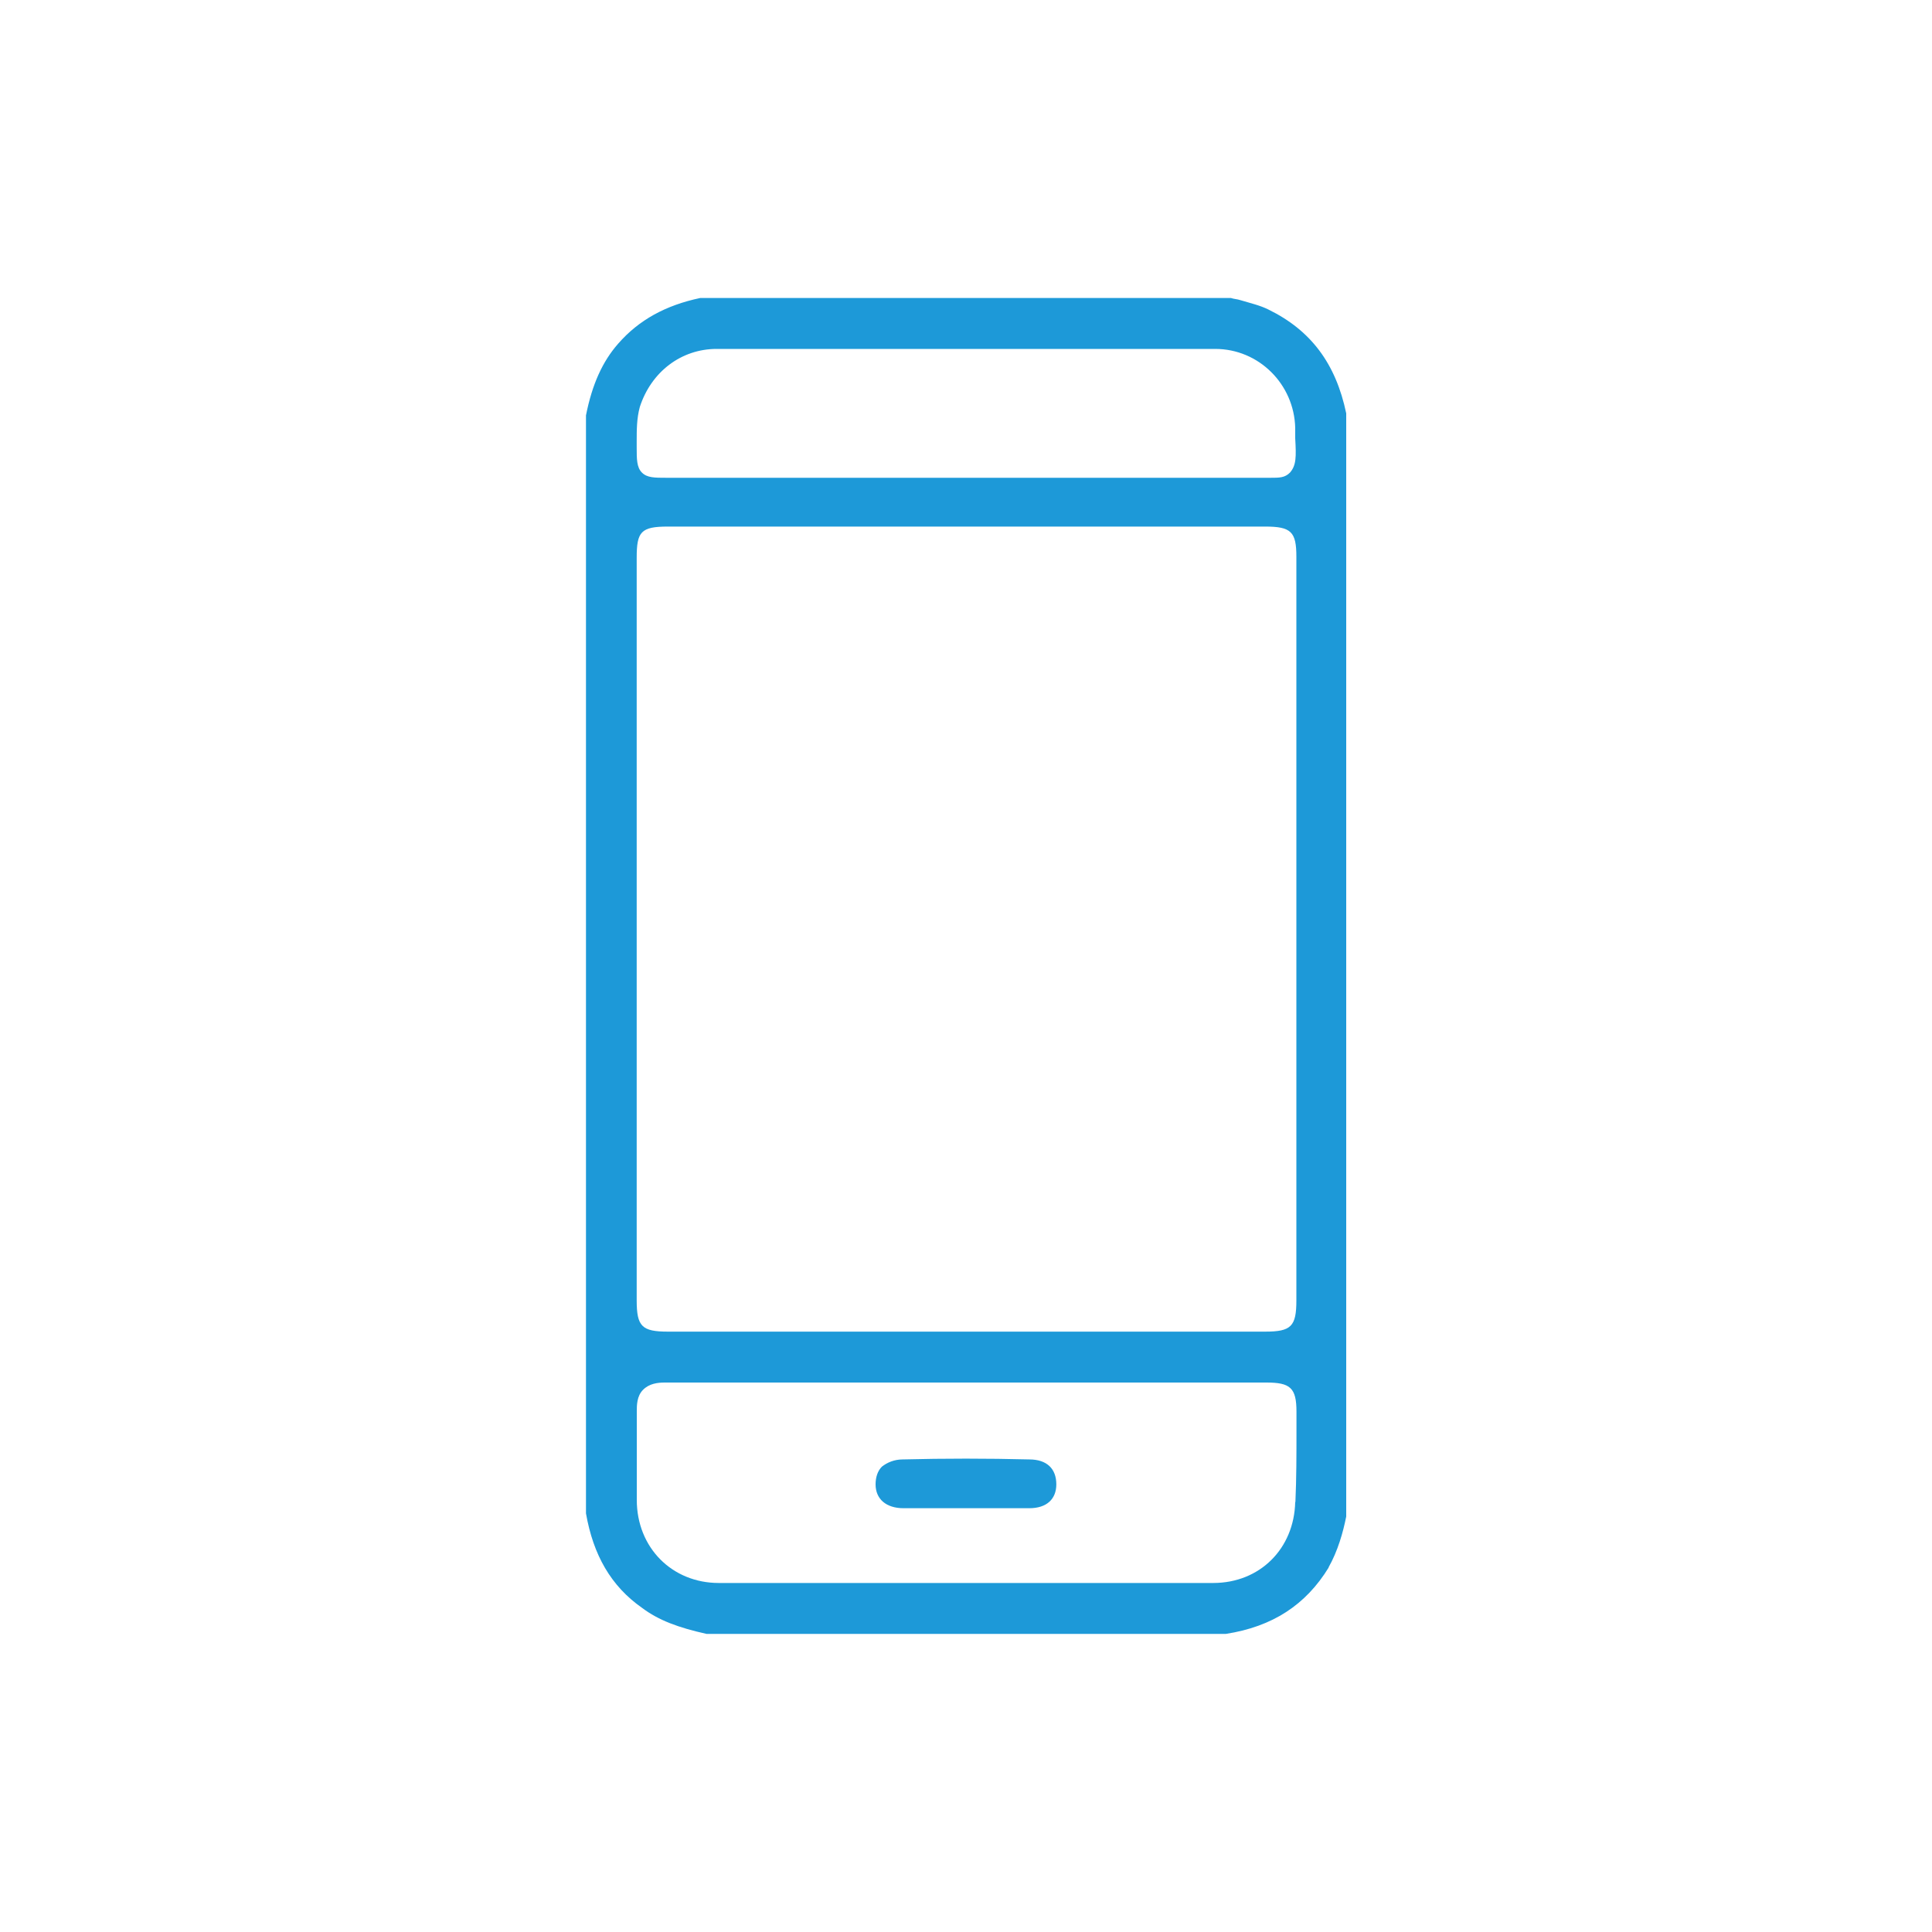 <?xml version="1.0" encoding="UTF-8"?>
<svg id="Layer_1" data-name="Layer 1" xmlns="http://www.w3.org/2000/svg" viewBox="0 0 200 200">
  <defs>
    <style>
      .cls-1 {
        fill: #1d99d8;
      }
    </style>
  </defs>
  <g id="_6N4eTC.tif" data-name=" 6N4eTC.tif">
    <g>
      <path class="cls-1" d="m137.53,162.26c.97-1.72,1.51-3.66,1.83-5.27V42.79c-1.08-5.16-3.66-8.6-8.06-10.75-.86-.43-1.83-.65-2.9-.97-.32-.11-.65-.11-.97-.22h-54.95c-3.55.75-6.34,2.26-8.49,4.73-1.61,1.83-2.69,4.19-3.33,7.42v113.66c.75,4.3,2.58,7.53,5.81,9.79,1.72,1.29,3.76,2.04,6.67,2.69h53.76c4.84-.75,8.28-3.01,10.65-6.88h0ZM65.91,57.74c0-2.69.43-3.23,3.23-3.23h61.83c2.69,0,3.23.54,3.23,3.12v76.99c0,2.69-.54,3.23-3.23,3.23h-61.83c-2.69,0-3.23-.54-3.23-3.23V57.74h0Zm68.17,97.74c-.11,4.84-3.66,8.39-8.49,8.39h-51.18c-4.84,0-8.49-3.66-8.49-8.6v-9.14c0-.65,0-1.61.65-2.26s1.51-.75,2.26-.75h62.26c2.47,0,3.12.54,3.12,3.01v1.94c0,2.47,0,4.95-.11,7.42h0Zm-.54-106.56c-.54.54-1.08.54-2.04.54h-62.47c-1.29,0-2.04,0-2.58-.54s-.54-1.4-.54-2.58v-.65c0-1.18,0-2.37.32-3.55,1.18-3.66,4.3-6.02,7.96-6.02h51.61c4.52,0,8.17,3.66,8.28,8.17v1.08c.11,1.94.11,2.8-.54,3.55h0Z"/>
      <path class="cls-1" d="m93.44,151.08c-.86,0-1.61.32-2.15.75-.43.43-.65,1.08-.65,1.83,0,1.51,1.08,2.47,2.9,2.47h13.01c1.83,0,2.8-.97,2.8-2.47,0-1.61-.97-2.58-2.8-2.58-4.3-.11-8.82-.11-13.12,0h0Z"/>
    </g>
  </g>
</svg>
